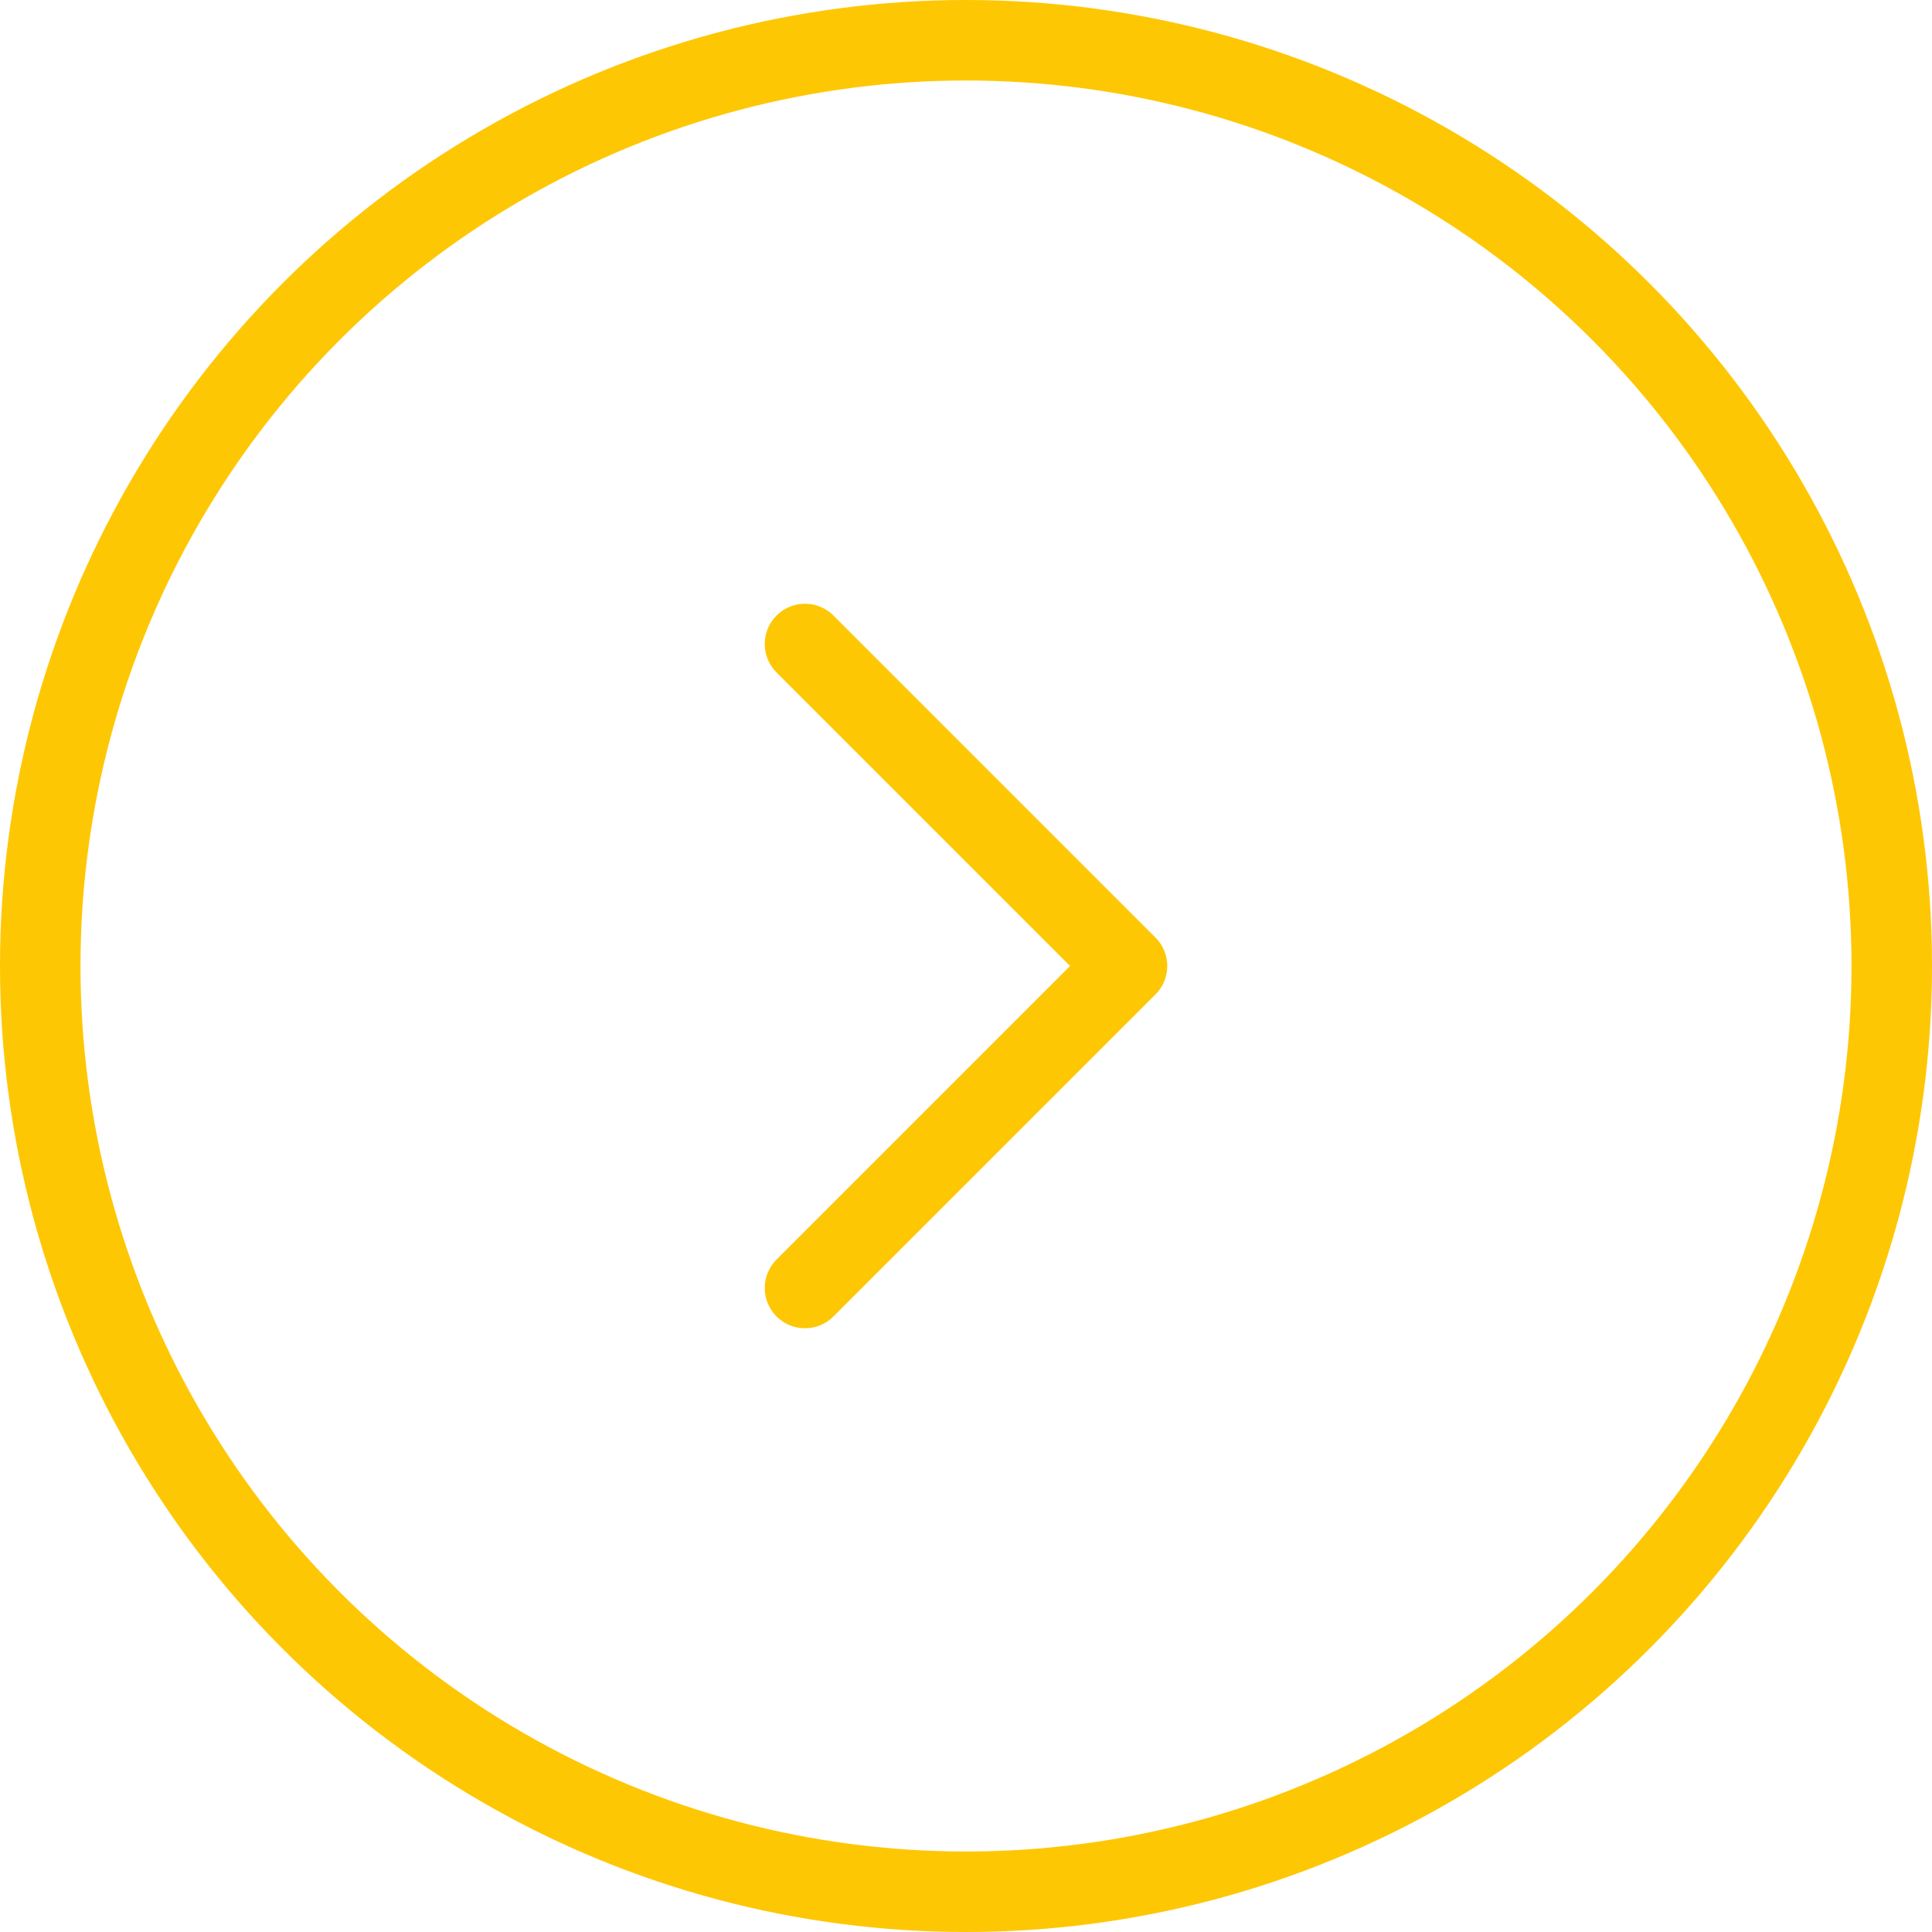 <?xml version="1.0" encoding="UTF-8"?> <svg xmlns="http://www.w3.org/2000/svg" width="24" height="24" viewBox="0 0 24 24" fill="none"> <circle cx="12" cy="12" r="11.5" stroke="#FEC704"></circle> <path d="M10 16L14 12L10 8" stroke="#FEC704" stroke-linecap="round" stroke-linejoin="round"></path> </svg> 